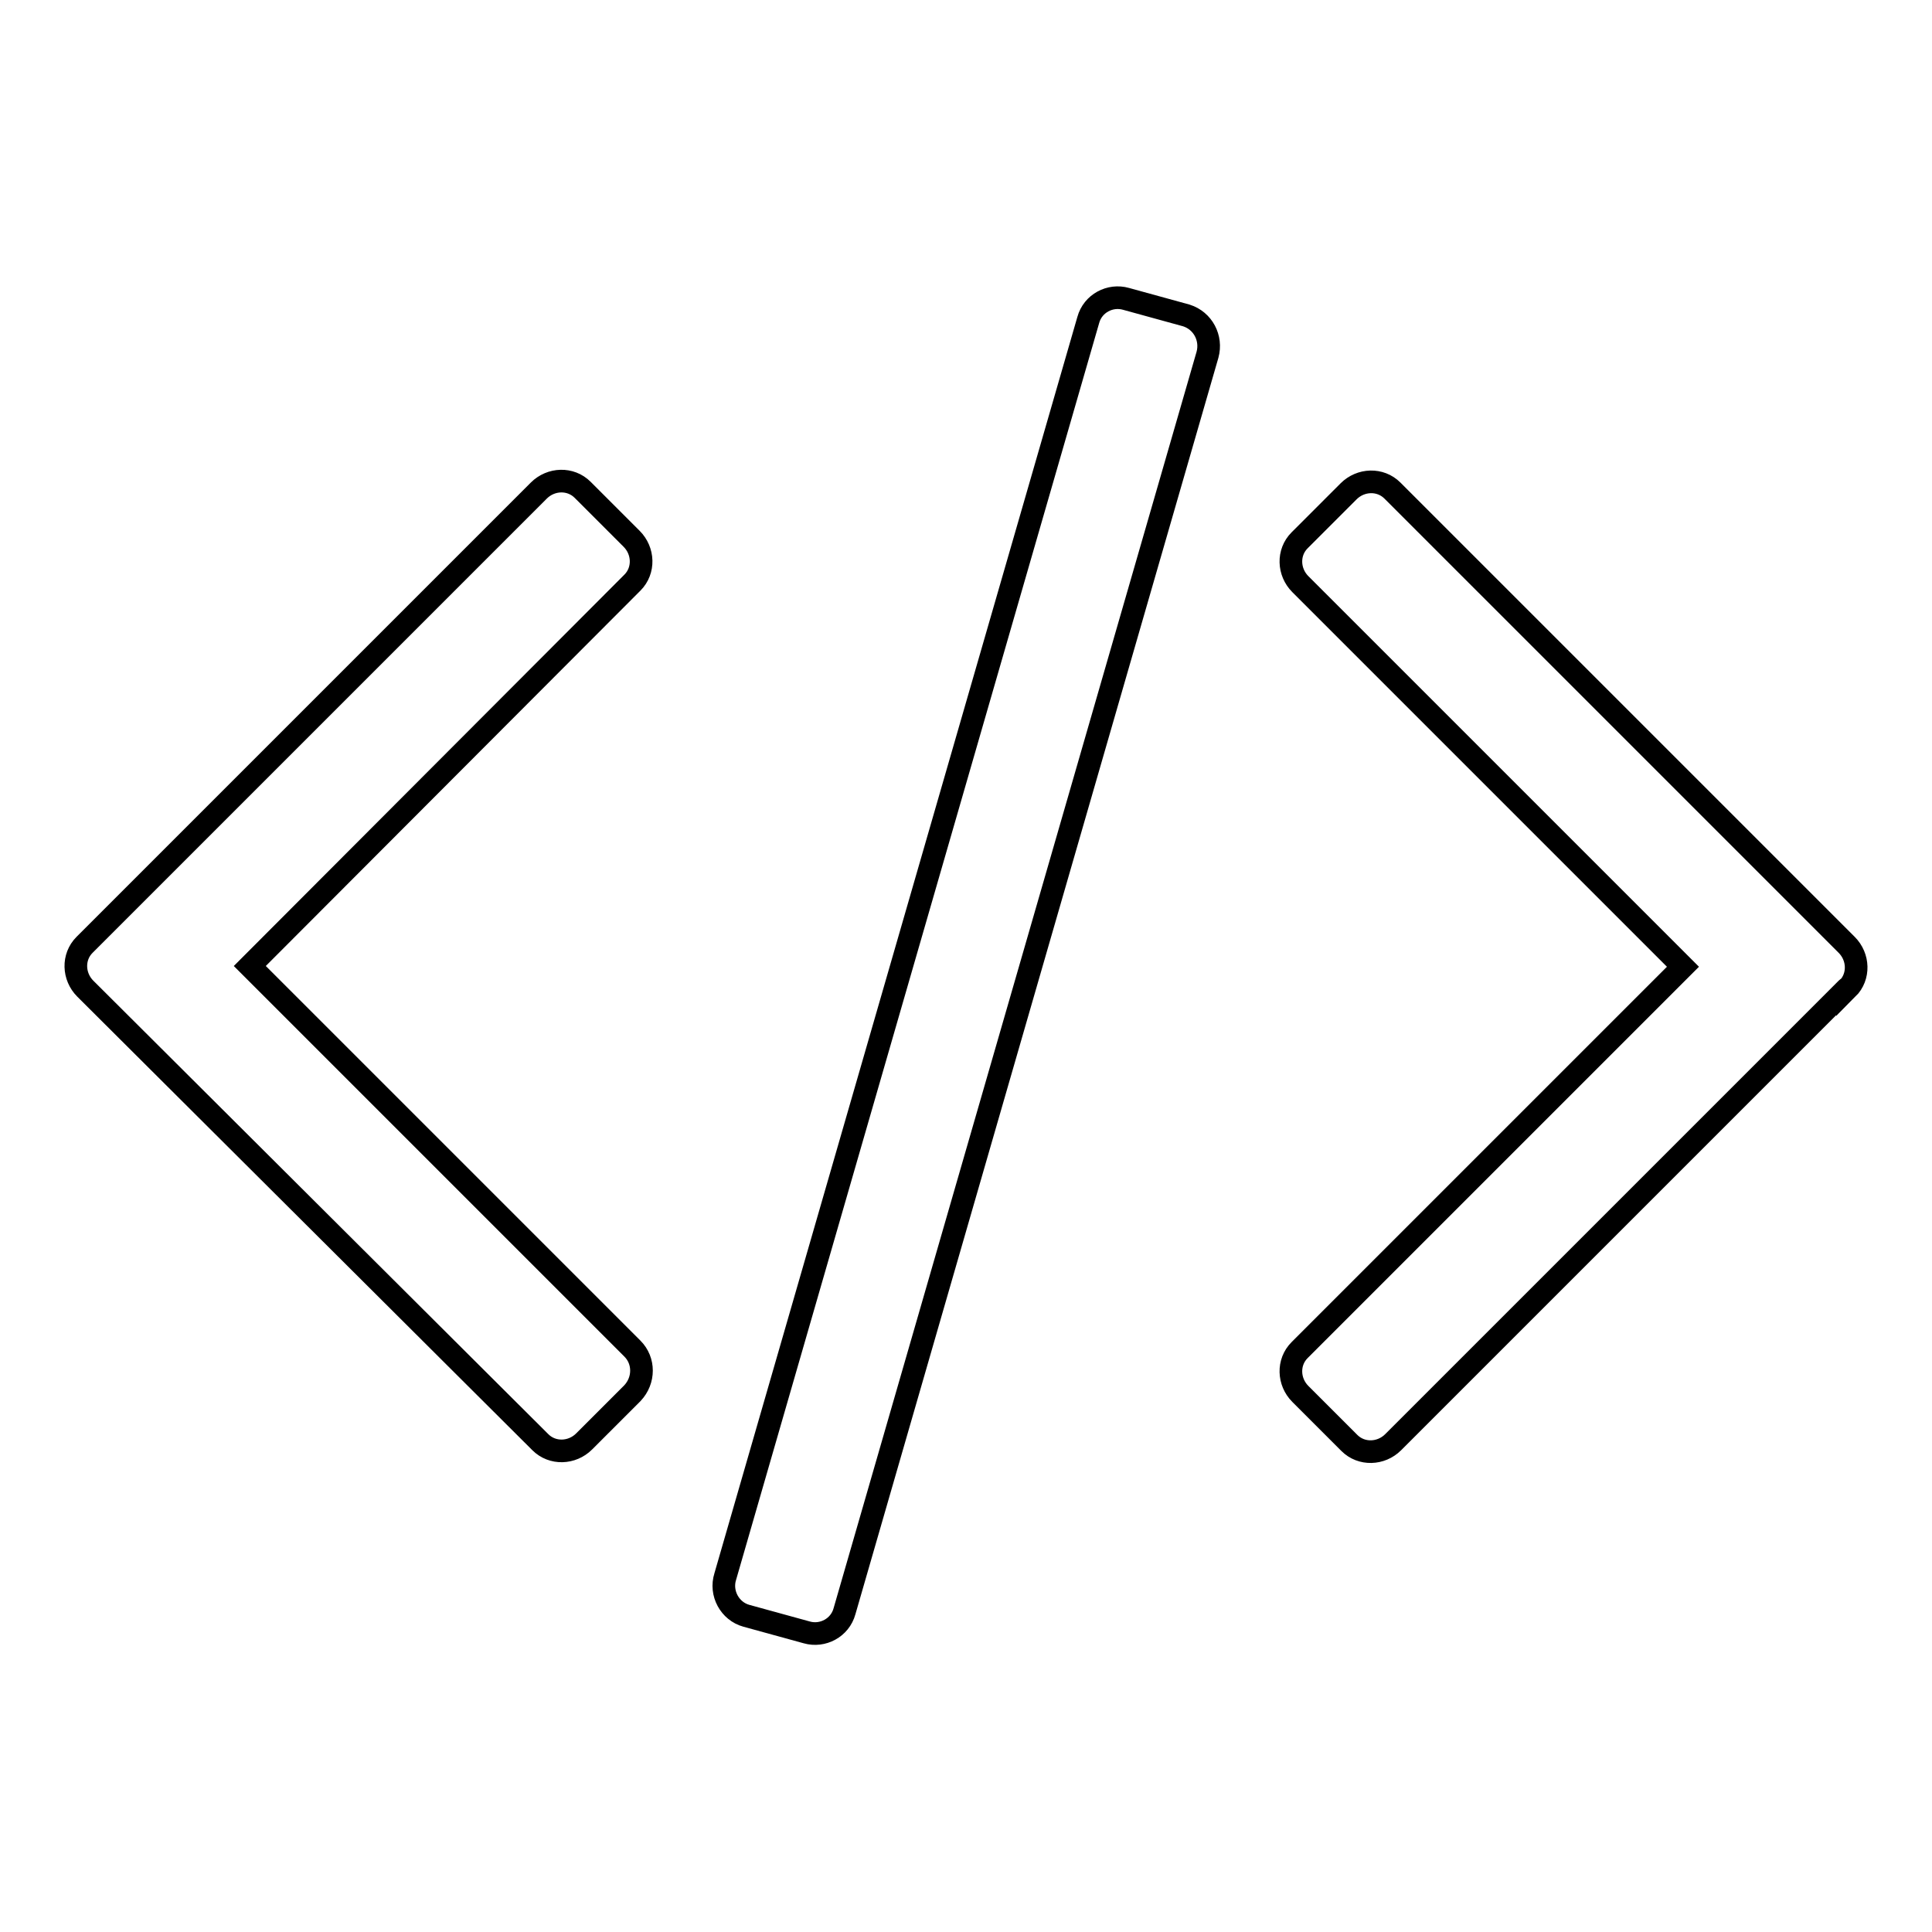 <?xml version="1.0" encoding="utf-8"?>
<!-- Svg Vector Icons : http://www.onlinewebfonts.com/icon -->
<!DOCTYPE svg PUBLIC "-//W3C//DTD SVG 1.1//EN" "http://www.w3.org/Graphics/SVG/1.1/DTD/svg11.dtd">
<svg version="1.1" xmlns="http://www.w3.org/2000/svg" xmlns:xlink="http://www.w3.org/1999/xlink" x="0px" y="0px" viewBox="0 0 256 256" enable-background="new 0 0 256 256" xml:space="preserve">
<g> <path stroke-width="3" fill-opacity="0" stroke="#000000"  d="M83.8,184.6l-6.4,6.4c-1.6,1.6-4.2,1.7-5.8,0.1c0,0-0.1-0.1-0.1-0.1L11.3,131c-1.6-1.6-1.7-4.2-0.1-5.8 c0,0,0.1-0.1,0.1-0.1l60.1-60.1c1.6-1.6,4.2-1.7,5.8-0.1c0,0,0.1,0.1,0.1,0.1l6.4,6.4c1.6,1.6,1.7,4.2,0.1,5.8c0,0-0.1,0.1-0.1,0.1 L33.1,128l50.7,50.7C85.4,180.3,85.4,182.9,83.8,184.6C83.8,184.6,83.8,184.6,83.8,184.6L83.8,184.6z M160,47l-48.1,166.5 c-0.6,2.2-2.9,3.4-5,2.8l-8-2.2c-2.2-0.6-3.5-3-2.8-5.2l48.1-166.5c0.6-2.2,2.9-3.4,5-2.8l8,2.2C159.4,42.5,160.6,44.8,160,47 L160,47z M244.7,131l-60.1,60.1c-1.6,1.6-4.2,1.7-5.8,0.1c0,0-0.1-0.1-0.1-0.1l-6.4-6.4c-1.6-1.6-1.7-4.2-0.1-5.8 c0,0,0.1-0.1,0.1-0.1l50.7-50.7l-50.7-50.7c-1.6-1.6-1.7-4.2-0.1-5.8c0,0,0.1-0.1,0.1-0.1l6.4-6.4c1.6-1.6,4.2-1.7,5.8-0.1 c0,0,0.1,0.1,0.1,0.1l60.1,60.1c1.6,1.6,1.7,4.2,0.1,5.8C244.8,130.9,244.8,130.9,244.7,131L244.7,131z"/></g>
</svg>